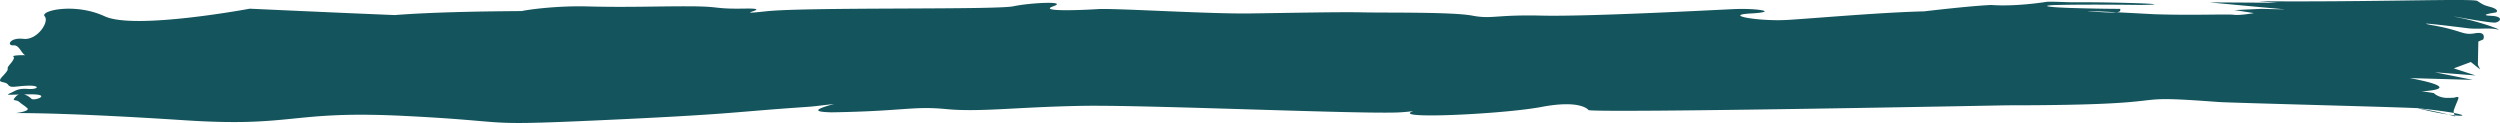 <svg xmlns="http://www.w3.org/2000/svg" xmlns:xlink="http://www.w3.org/1999/xlink" width="2241.679" height="110.292" viewBox="0 0 2241.679 110.292">
  <defs>
    <clipPath id="clip-path">
      <rect id="Rectangle_2704" data-name="Rectangle 2704" width="2241.679" height="110.293" fill="none"/>
    </clipPath>
  </defs>
  <g id="Group_85" data-name="Group 85" clip-path="url(#clip-path)">
    <path id="Path_308" data-name="Path 308" d="M2785.635,260.833s-.22-.407-.472-.945c-1.6-.171-3.461-.4-5.563-.709,2.117.546,4.186,1.1,6.035,1.653" transform="translate(-584.067 -156.421)" fill="#14545c"/>
    <path id="Path_309" data-name="Path 309" d="M2785.5,257.42a11.2,11.2,0,0,0,.758,2.142c8.731.9,9.724-.179-.758-2.142" transform="translate(-585.162 -156.094)" fill="#14545c"/>
    <path id="Path_310" data-name="Path 310" d="M111.948,221.476a15.7,15.7,0,0,0-6.556-3.82c1.979-.033,4.146-.057,6.556-.057,18.692,0,2.614,6.459,0,3.877m-20.923-12.6c2.623,3.551,6.345,1.295,17.934.969s9.342,3.551,0,2.908-10.84,1.613-16.069,3.877c-4,1.727-1.613,1.385,8.03,1.124a6.623,6.623,0,0,0-2.8,1.784c-4.488,4.846,0,2.264,2.989,4.846s3.738,2.582,7.1,5.489-10.091,4.52-10.091,4.52c8.975,0,52.7,0,151.373,6.459s94.191-9.049,197.349-3.877,61.3,9.049,174.927,3.877,117.737-7.11,171.555-10.987c24.271-1.743,12.73-.676,38.532-3.624-23.912,6.377-12.754,7.175-2.647,7.5,65.034-.969,72.885-5.815,103.158-2.908s63.918-1.938,122.224-2.908,253.416,7.754,284.813,5.815c4.26-.261,8.2-.66,11.8-1.108-22.5,7.566,80.223,2.818,114.911-3.738,35.885-6.784,42.237,2.908,42.237,2.908,17.942,2.582,375.11-4.365,375.11-4.365,169.316,0,94.443-10.124,189.278-2.989,11.044.831,170.871,4.773,179.032,5.6-.448-.114-.88-.22-1.335-.334.839.147,1.6.3,2.419.448,14.978,1.539,25.158,3,31.348,4.162a4.35,4.35,0,0,1-.09-2.4c3-8.861,5.937-12.282,2.908-11.94s.228.725-8.259.814-12.608-4.341-12.608-4.341-9.48-1.6-11.679-1.466c31.079-1.971,13.837-7.607-9.953-11.964l56.694,1.621-34.142-6.841,36.569,2.867-19.539-6.369,15.328-5.7,8.283,6.646-2.011-4.17.423-20.809,4.423-1.93s3.323-7.485-7.477-5.481-11.549-2.46-36.536-6.939,21.265,1.3,30.029,2.4,19.335-.562,26.217.985-12.371-6.051-33.254-10.343,27.2,5.115,31.975,4.26,7.314-5.53-3.95-6.027.562-2.46,3.453-2.867,3.054-3.054-3.608-4.944-6.263-1.7-12.192-5.514c-3.763-2.419-93.328,1.124-196.567.252,10.36.782,17.8,1.376,17.8,1.376l-61.581-.358s60.627,5.709,66.524,6.1-19.832-.293-19.832-.293l-24.059,1.108,17.413,2.7s-12.339,2.272-18.162,1.5-35.917.7-71.5-.5c0,0-17.568-.953-33.555-1.767-2.867.35-8.079.358-17.771-.358-18.154-1.352-1.328-.595,17.771.358,5.058-.6,2.68-2.28,3.543-3.038-7.7.016-23.033-.187-40.6-.676-29.687-.814-30.477-2.468-15.98-2.794,29.809-.668,74.156-.033,74.156-.033,39.305-.562-20.614-2.533-56.392-2.411-9.122.2-18.154-.676-27.154-.424,0,0-27.333,4.545-49.942,2.867-24.262,1.083-78.953,7.973-78.953,7.973s10.539-1.148,26.779-2.386c-38.1.252-107.515,6.483-130.7,7.819-25.232,1.45-58.868-4.357-32.521-5.815s5.05-4.846-15.7-3.877-130.629,6.784-172.117,5.815-44.29,3.388-62.232,0-77.364-2.427-98.117-2.908-63.91.481-101.472.969-121.1-4.846-136.241-3.877-53.827,2.419-39.8-2.525-20.182-3.29-35.885,0-185.572.586-221.457,4.463,10.091-2.908-19.058-2.427-20.182-1.938-49.9-2.036-55.5,1.067-91.389.1c-23.179-.627-48.134,1.979-59.039,4.17-37.448.261-81.2,1.018-113.705,3.584-51.742-2.085-130.01-5.717-130.01-5.717s-103.158,19.286-130.067,6.817-58.306-4.968-53.827,0-6.727,21.681-19.066,20.223-15.141,6.3-8.975,5.815c5.367-.424,6.947,7.053,10.555,8.829-4.447-.081-11.932.163-10.555,1.344,2.24,1.938-4.488,7.754-5.041,9.692s1.678,1.132-4.675,7.916,2.24,3.877,4.862,7.428" transform="translate(-83.865 -133.011)" fill="#14545c"/>
    <path id="Path_311" data-name="Path 311" d="M2745.67,252.18a276.383,276.383,0,0,0,27.634,5.7c-7.412-1.914-16.411-3.779-26.543-5.6-.35-.033-.733-.073-1.092-.106" transform="translate(-577.771 -155.122)" fill="#14545c"/>
  </g>
</svg>

